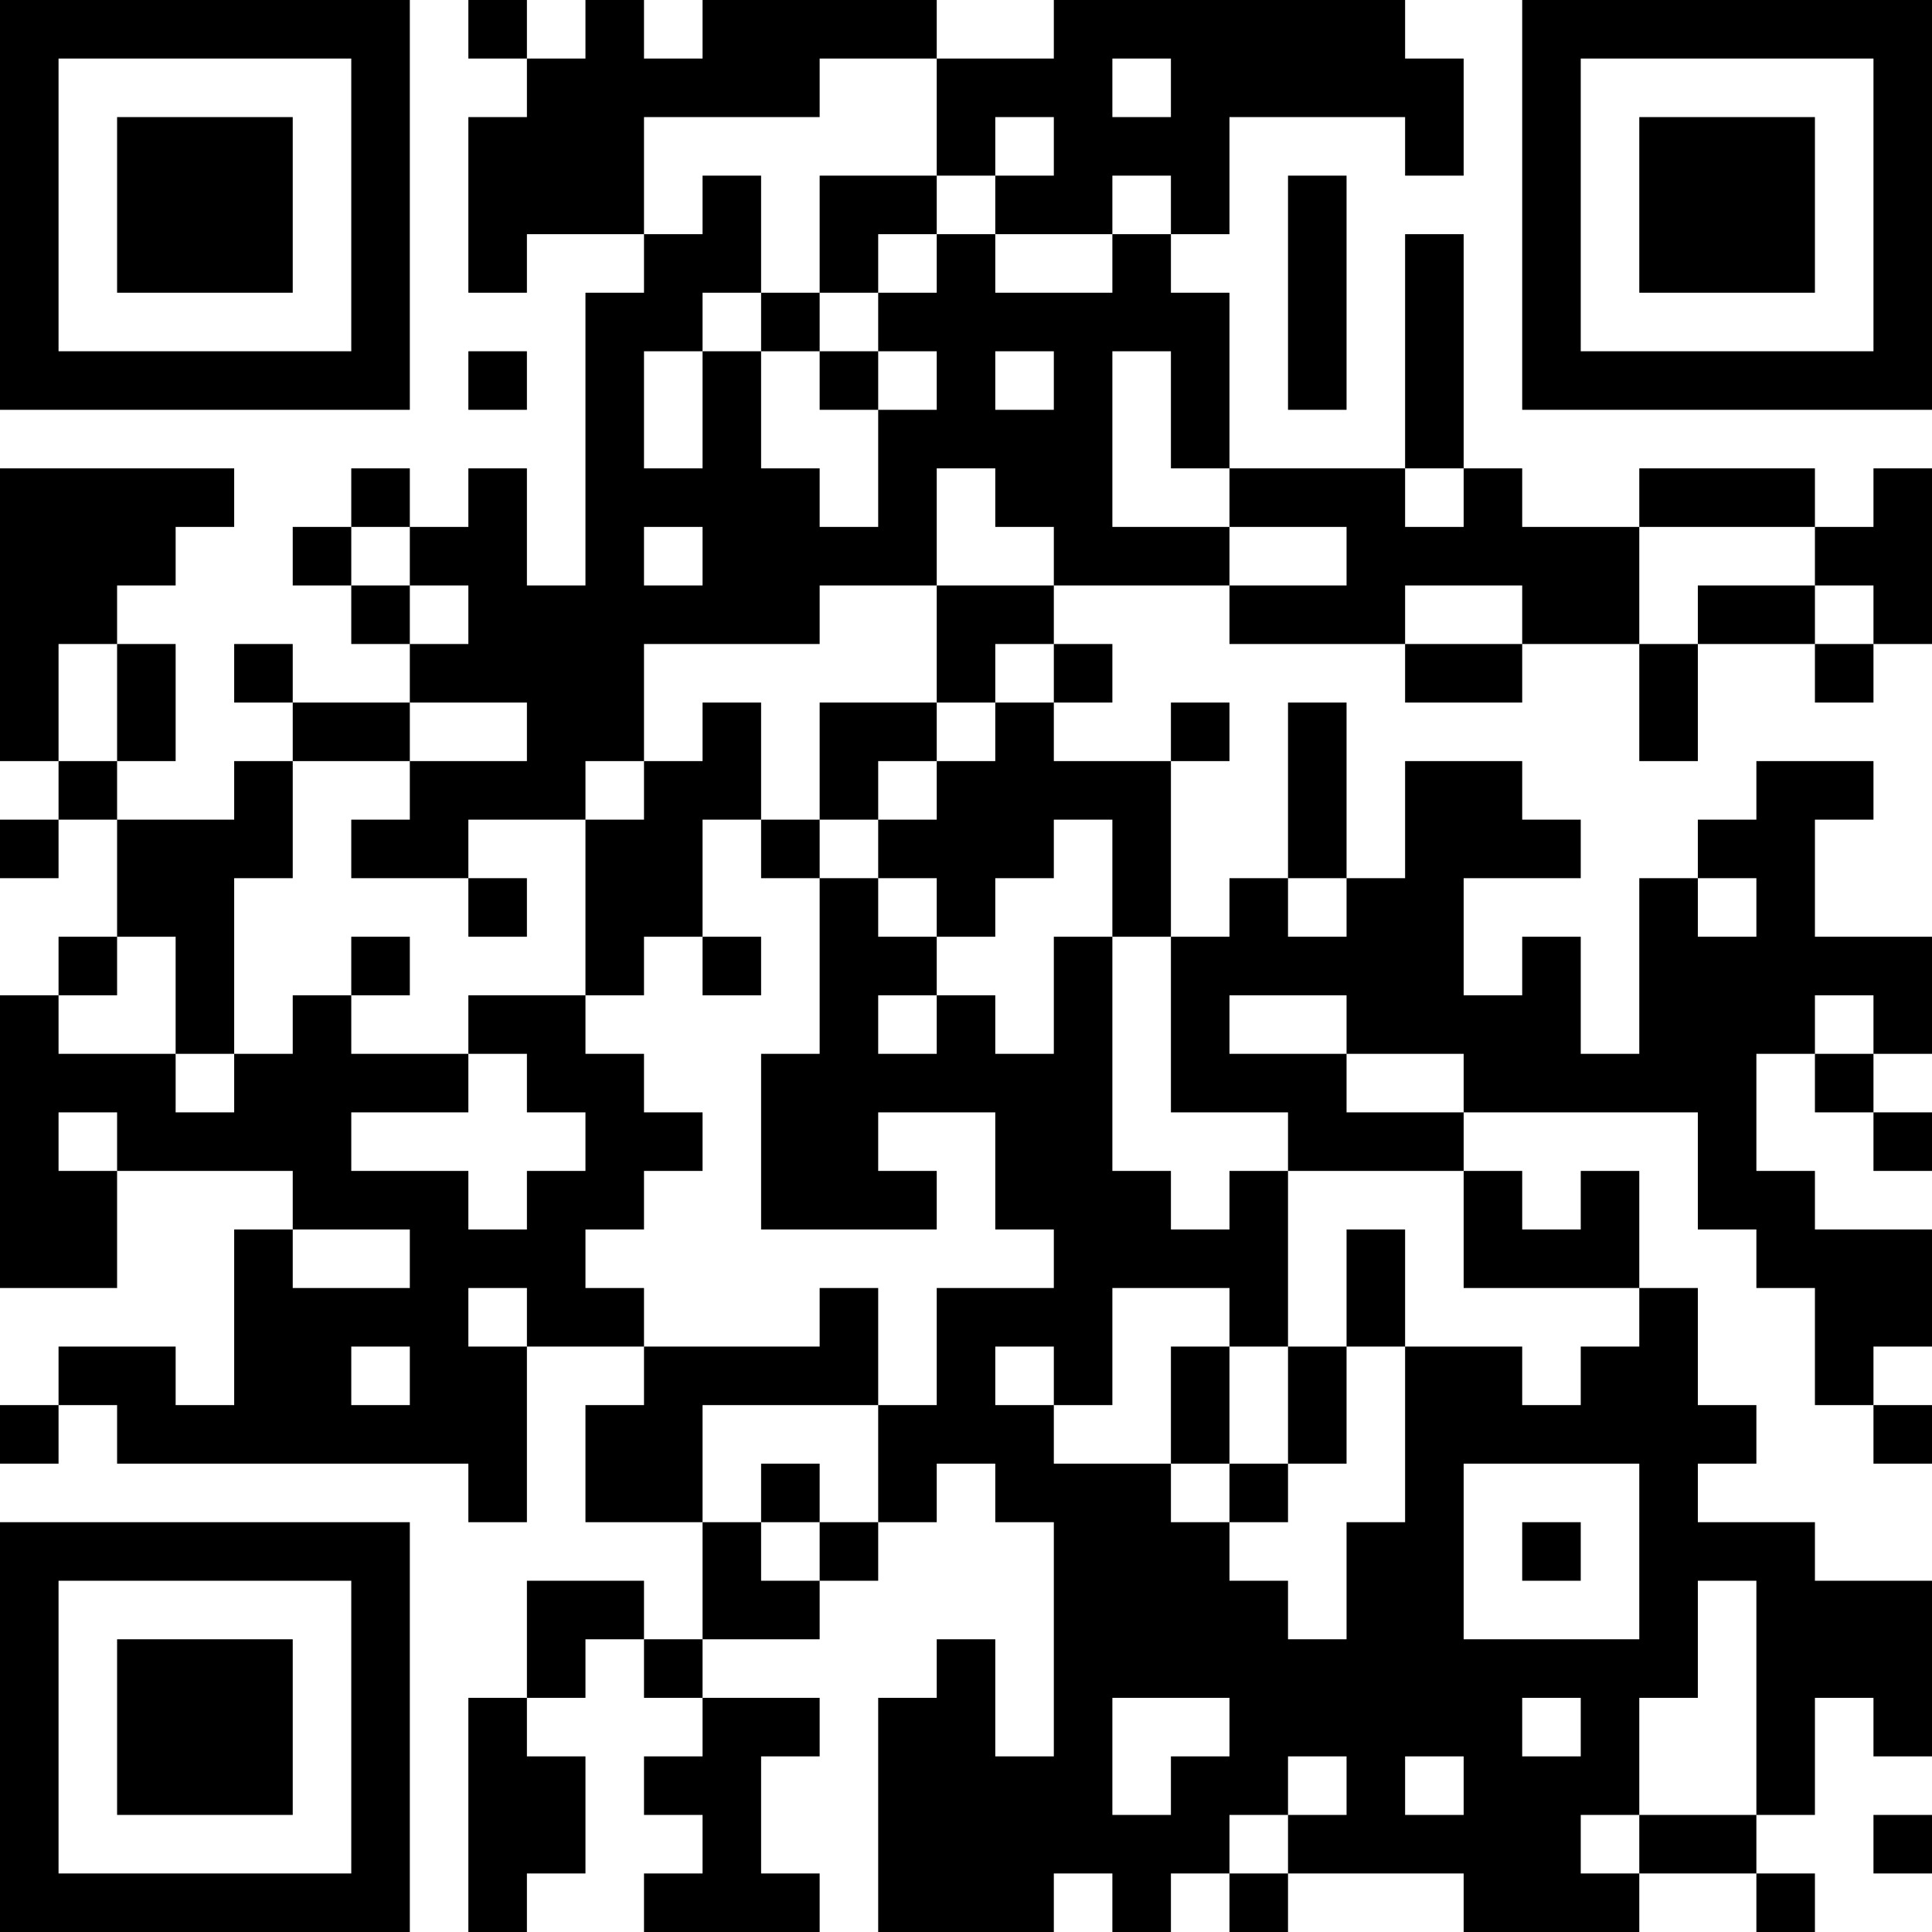 <?xml version="1.0" encoding="UTF-8"?>
<svg xmlns="http://www.w3.org/2000/svg" version="1.1" width="300" height="300" viewBox="0 0 300 300"><rect x="0" y="0" width="300" height="300" fill="#ffffff"/><g transform="scale(9.091)"><g transform="translate(0,0)"><path fill-rule="evenodd" d="M8 0L8 1L9 1L9 2L8 2L8 5L9 5L9 4L11 4L11 5L10 5L10 10L9 10L9 8L8 8L8 9L7 9L7 8L6 8L6 9L5 9L5 10L6 10L6 11L7 11L7 12L5 12L5 11L4 11L4 12L5 12L5 13L4 13L4 14L2 14L2 13L3 13L3 11L2 11L2 10L3 10L3 9L4 9L4 8L0 8L0 13L1 13L1 14L0 14L0 15L1 15L1 14L2 14L2 16L1 16L1 17L0 17L0 22L2 22L2 20L5 20L5 21L4 21L4 24L3 24L3 23L1 23L1 24L0 24L0 25L1 25L1 24L2 24L2 25L8 25L8 26L9 26L9 23L11 23L11 24L10 24L10 26L12 26L12 28L11 28L11 27L9 27L9 29L8 29L8 33L9 33L9 32L10 32L10 30L9 30L9 29L10 29L10 28L11 28L11 29L12 29L12 30L11 30L11 31L12 31L12 32L11 32L11 33L14 33L14 32L13 32L13 30L14 30L14 29L12 29L12 28L14 28L14 27L15 27L15 26L16 26L16 25L17 25L17 26L18 26L18 30L17 30L17 28L16 28L16 29L15 29L15 33L18 33L18 32L19 32L19 33L20 33L20 32L21 32L21 33L22 33L22 32L25 32L25 33L28 33L28 32L30 32L30 33L31 33L31 32L30 32L30 31L31 31L31 29L32 29L32 30L33 30L33 27L31 27L31 26L29 26L29 25L30 25L30 24L29 24L29 22L28 22L28 20L27 20L27 21L26 21L26 20L25 20L25 19L29 19L29 21L30 21L30 22L31 22L31 24L32 24L32 25L33 25L33 24L32 24L32 23L33 23L33 21L31 21L31 20L30 20L30 18L31 18L31 19L32 19L32 20L33 20L33 19L32 19L32 18L33 18L33 16L31 16L31 14L32 14L32 13L30 13L30 14L29 14L29 15L28 15L28 18L27 18L27 16L26 16L26 17L25 17L25 15L27 15L27 14L26 14L26 13L24 13L24 15L23 15L23 12L22 12L22 15L21 15L21 16L20 16L20 13L21 13L21 12L20 12L20 13L18 13L18 12L19 12L19 11L18 11L18 10L21 10L21 11L24 11L24 12L26 12L26 11L28 11L28 13L29 13L29 11L31 11L31 12L32 12L32 11L33 11L33 8L32 8L32 9L31 9L31 8L28 8L28 9L26 9L26 8L25 8L25 4L24 4L24 8L21 8L21 5L20 5L20 4L21 4L21 2L24 2L24 3L25 3L25 1L24 1L24 0L18 0L18 1L16 1L16 0L12 0L12 1L11 1L11 0L10 0L10 1L9 1L9 0ZM14 1L14 2L11 2L11 4L12 4L12 3L13 3L13 5L12 5L12 6L11 6L11 8L12 8L12 6L13 6L13 8L14 8L14 9L15 9L15 7L16 7L16 6L15 6L15 5L16 5L16 4L17 4L17 5L19 5L19 4L20 4L20 3L19 3L19 4L17 4L17 3L18 3L18 2L17 2L17 3L16 3L16 1ZM19 1L19 2L20 2L20 1ZM14 3L14 5L13 5L13 6L14 6L14 7L15 7L15 6L14 6L14 5L15 5L15 4L16 4L16 3ZM22 3L22 7L23 7L23 3ZM8 6L8 7L9 7L9 6ZM17 6L17 7L18 7L18 6ZM19 6L19 9L21 9L21 10L23 10L23 9L21 9L21 8L20 8L20 6ZM16 8L16 10L14 10L14 11L11 11L11 13L10 13L10 14L8 14L8 15L6 15L6 14L7 14L7 13L9 13L9 12L7 12L7 13L5 13L5 15L4 15L4 18L3 18L3 16L2 16L2 17L1 17L1 18L3 18L3 19L4 19L4 18L5 18L5 17L6 17L6 18L8 18L8 19L6 19L6 20L8 20L8 21L9 21L9 20L10 20L10 19L9 19L9 18L8 18L8 17L10 17L10 18L11 18L11 19L12 19L12 20L11 20L11 21L10 21L10 22L11 22L11 23L14 23L14 22L15 22L15 24L12 24L12 26L13 26L13 27L14 27L14 26L15 26L15 24L16 24L16 22L18 22L18 21L17 21L17 19L15 19L15 20L16 20L16 21L13 21L13 18L14 18L14 15L15 15L15 16L16 16L16 17L15 17L15 18L16 18L16 17L17 17L17 18L18 18L18 16L19 16L19 20L20 20L20 21L21 21L21 20L22 20L22 23L21 23L21 22L19 22L19 24L18 24L18 23L17 23L17 24L18 24L18 25L20 25L20 26L21 26L21 27L22 27L22 28L23 28L23 26L24 26L24 23L26 23L26 24L27 24L27 23L28 23L28 22L25 22L25 20L22 20L22 19L20 19L20 16L19 16L19 14L18 14L18 15L17 15L17 16L16 16L16 15L15 15L15 14L16 14L16 13L17 13L17 12L18 12L18 11L17 11L17 12L16 12L16 10L18 10L18 9L17 9L17 8ZM24 8L24 9L25 9L25 8ZM6 9L6 10L7 10L7 11L8 11L8 10L7 10L7 9ZM11 9L11 10L12 10L12 9ZM28 9L28 11L29 11L29 10L31 10L31 11L32 11L32 10L31 10L31 9ZM24 10L24 11L26 11L26 10ZM1 11L1 13L2 13L2 11ZM12 12L12 13L11 13L11 14L10 14L10 17L11 17L11 16L12 16L12 17L13 17L13 16L12 16L12 14L13 14L13 15L14 15L14 14L15 14L15 13L16 13L16 12L14 12L14 14L13 14L13 12ZM8 15L8 16L9 16L9 15ZM22 15L22 16L23 16L23 15ZM29 15L29 16L30 16L30 15ZM6 16L6 17L7 17L7 16ZM21 17L21 18L23 18L23 19L25 19L25 18L23 18L23 17ZM31 17L31 18L32 18L32 17ZM1 19L1 20L2 20L2 19ZM5 21L5 22L7 22L7 21ZM23 21L23 23L22 23L22 25L21 25L21 23L20 23L20 25L21 25L21 26L22 26L22 25L23 25L23 23L24 23L24 21ZM8 22L8 23L9 23L9 22ZM6 23L6 24L7 24L7 23ZM13 25L13 26L14 26L14 25ZM25 25L25 28L28 28L28 25ZM26 26L26 27L27 27L27 26ZM29 27L29 29L28 29L28 31L27 31L27 32L28 32L28 31L30 31L30 27ZM19 29L19 31L20 31L20 30L21 30L21 29ZM26 29L26 30L27 30L27 29ZM22 30L22 31L21 31L21 32L22 32L22 31L23 31L23 30ZM24 30L24 31L25 31L25 30ZM32 31L32 32L33 32L33 31ZM0 0L0 7L7 7L7 0ZM1 1L1 6L6 6L6 1ZM2 2L2 5L5 5L5 2ZM26 0L26 7L33 7L33 0ZM27 1L27 6L32 6L32 1ZM28 2L28 5L31 5L31 2ZM0 26L0 33L7 33L7 26ZM1 27L1 32L6 32L6 27ZM2 28L2 31L5 31L5 28Z" fill="#000000"/></g></g></svg>

